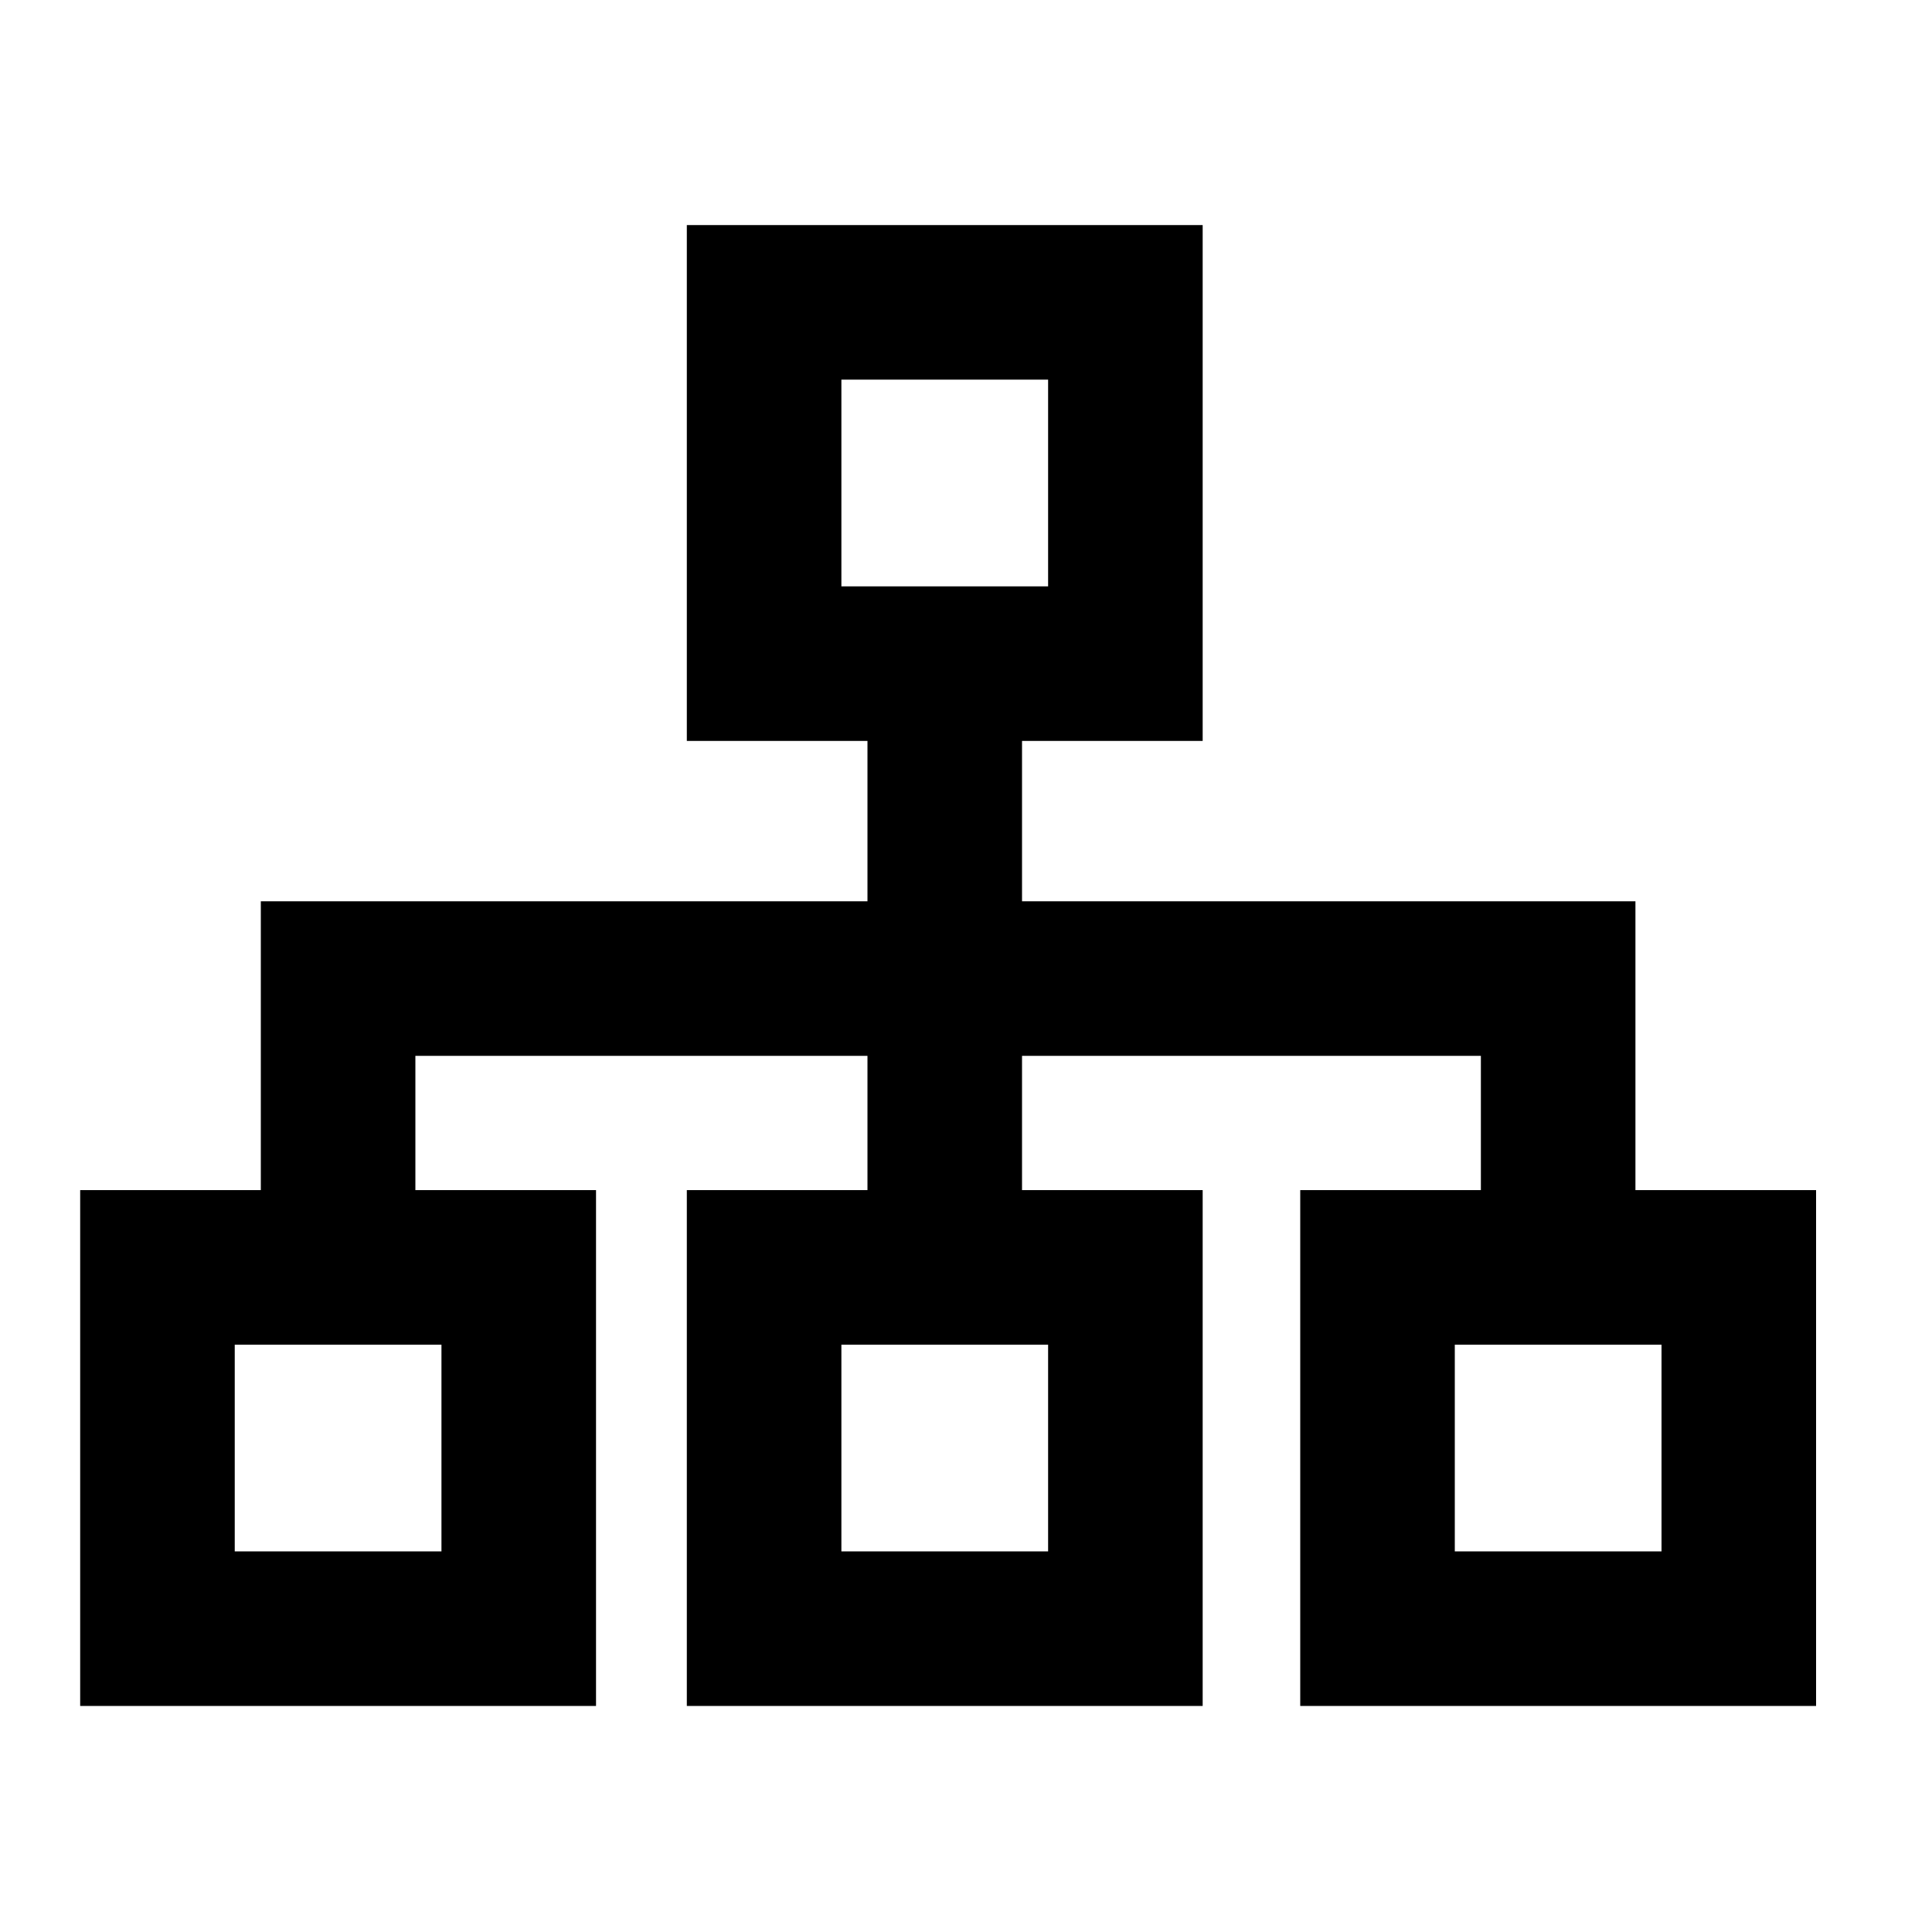 <?xml version="1.0"?>
<svg xmlns="http://www.w3.org/2000/svg" width="1em" height="1em" id="Layer_1" data-name="Layer 1" viewBox="0 0 20 20">
  <defs>
    <style>.cls-1{fill:none;stroke:currentColor;stroke-miterlimit:10;stroke-width:1.6px;}</style>
  </defs>
  <title>Icon</title>
  <rect class="cls-1" x="7.91" y="3.13" width="3.74" height="3.74"/>
  <rect class="cls-1" x="7.91" y="13.12" width="3.74" height="3.74"/>
  <rect class="cls-1" x="1.63" y="13.12" width="3.74" height="3.74"/>
  <rect class="cls-1" x="14.26" y="13.12" width="3.74" height="3.74"/>
  <line class="cls-1" x1="9.78" y1="7.14" x2="9.78" y2="13.01"/>
  <path class="cls-1" d="M3.5,12.62s0-2.49,0-2.49H16.13v2.49"/>
</svg>
